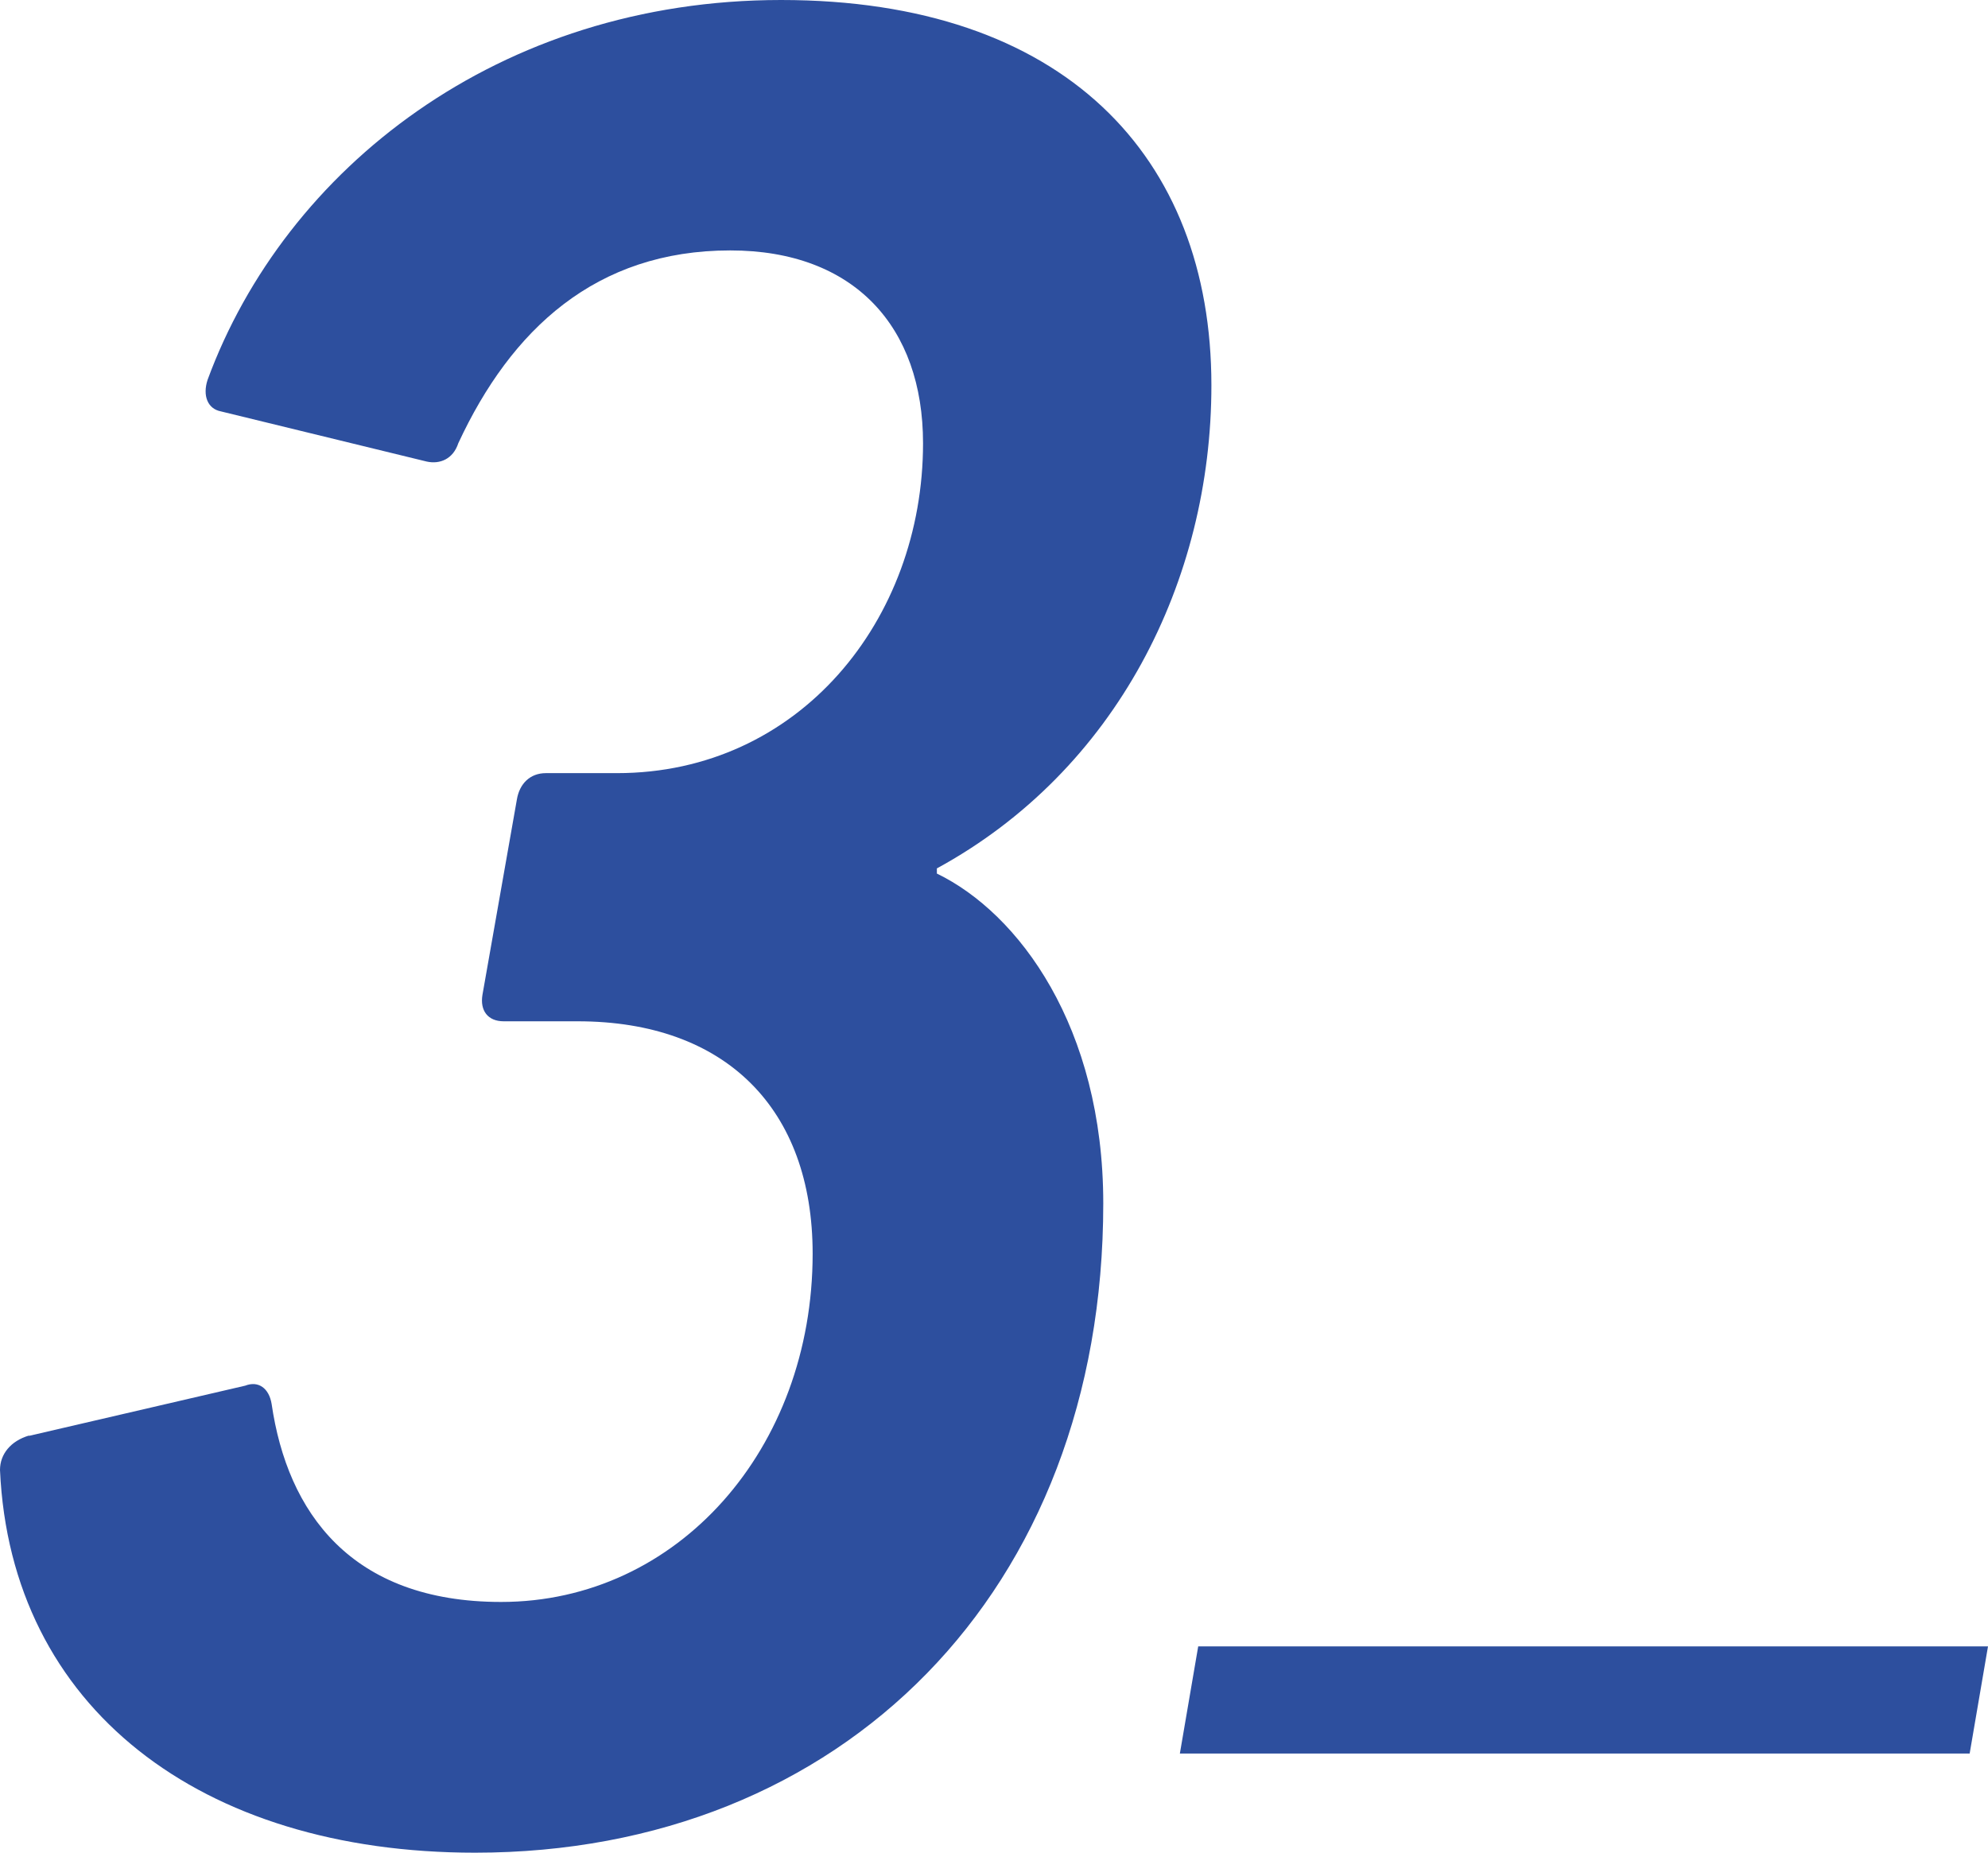 <?xml version="1.0" encoding="UTF-8"?>
<svg id="_レイヤー_2" data-name="レイヤー_2" xmlns="http://www.w3.org/2000/svg" viewBox="0 0 61.77 57.56">
  <defs>
    <style>
      .cls-1 {
        fill: #2d4f9e;
      }
    </style>
  </defs>
  <g id="layout">
    <g>
      <path class="cls-1" d="M.9,44.61l6.72-1.56c.41-.16.74.08.82.57.49,3.36,2.46,6.15,7.13,6.15,5.49,0,9.68-4.76,9.68-10.82,0-4.51-2.71-7.22-7.3-7.22h-2.3c-.49,0-.74-.33-.66-.82l1.07-6.07c.08-.49.41-.82.9-.82h2.21c5.66,0,9.51-4.76,9.51-10.25,0-3.61-2.13-5.99-5.99-5.99-4.18,0-6.81,2.46-8.45,5.99-.16.49-.57.66-.98.57l-6.4-1.56c-.41-.08-.57-.49-.41-.98C8.86,5.25,15.5,0,24.27,0s13.37,4.84,13.37,11.97c0,6.07-2.95,11.97-8.53,15.01v.16c2.54,1.23,5.17,4.76,5.17,10.25,0,12.05-8.12,20.17-19.52,20.17-8.53,0-14.43-4.51-14.76-11.89,0-.49.33-.9.9-1.07Z"/>
      <path class="cls-1" d="M61.2,54.48h-24.54l.57-3.33h24.54l-.57,3.33Z"/>
    </g>
  </g>
</svg>